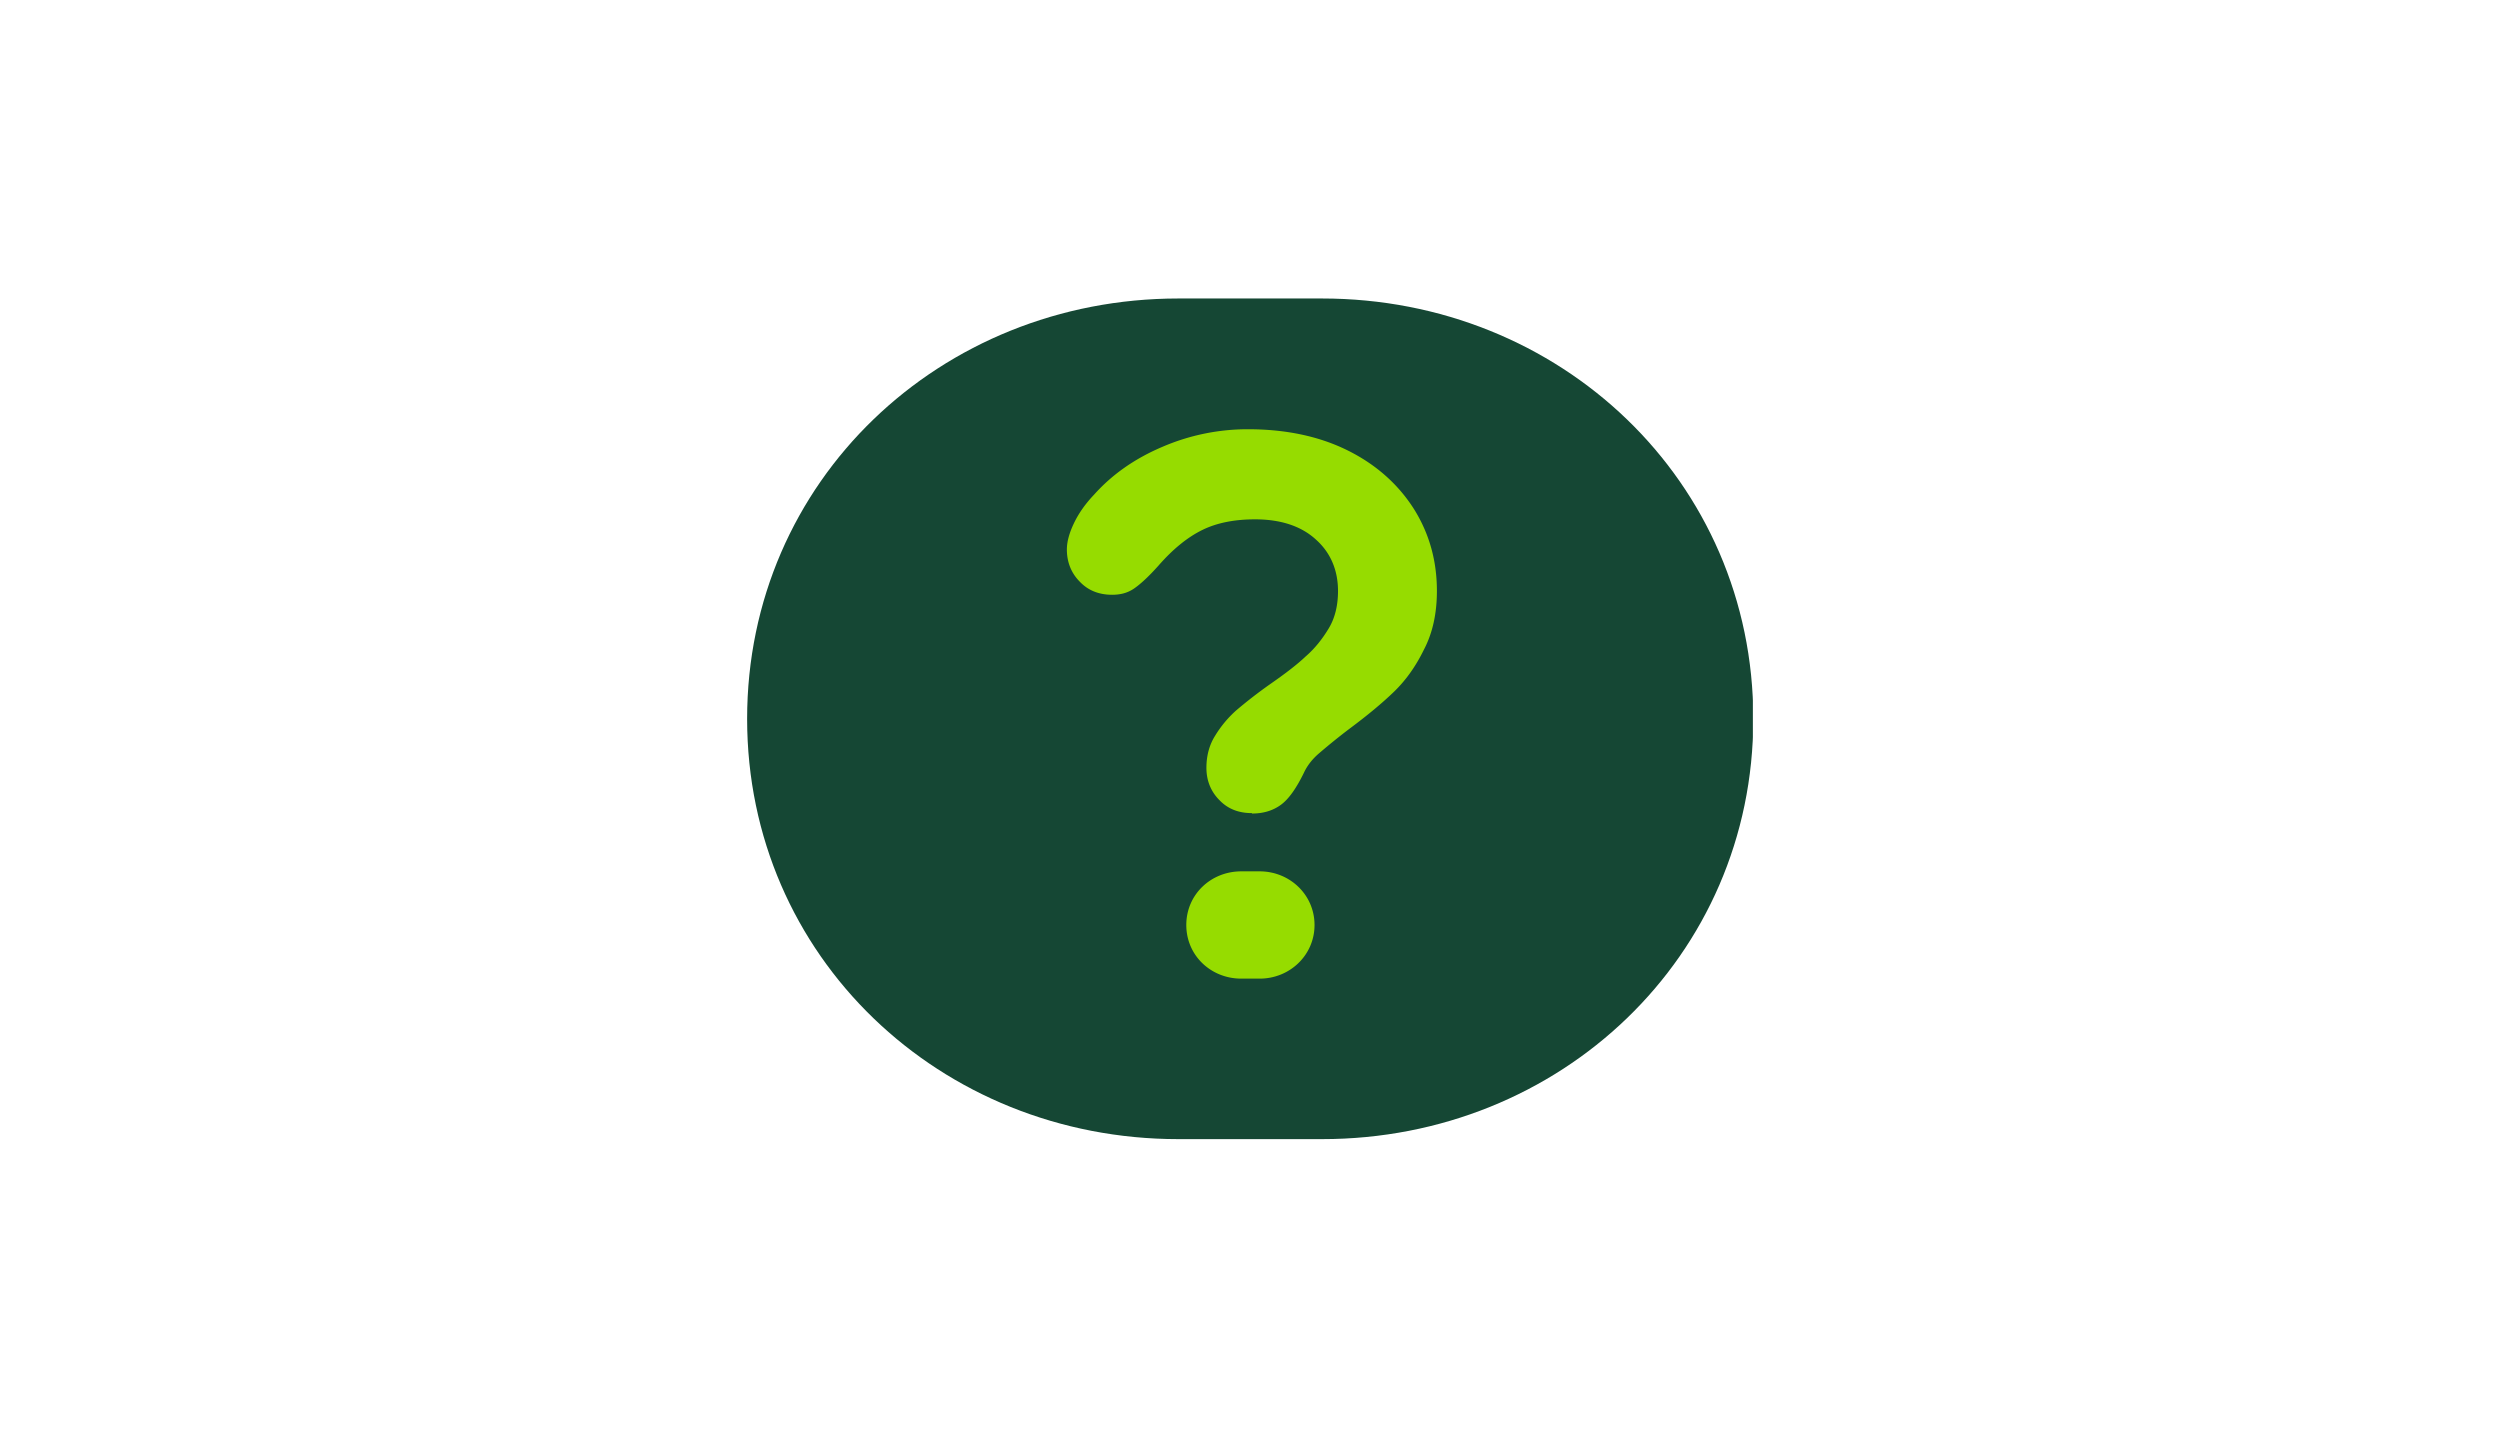 <svg width="348" height="200" fill="none" xmlns="http://www.w3.org/2000/svg"><g clip-path="url(#a)"><path d="M164.025 158.567c-33.133 0-60.025-25.375-60.025-58.509 0-33.133 26.892-58.508 60.025-58.508h20.008c33.134 0 60.025 25.375 60.025 58.508 0 33.134-26.891 58.509-60.025 58.509h-20.008z" fill="#154734"/><path d="M174.233 113.183c-1.808 0-3.325-.583-4.491-1.808-1.167-1.167-1.809-2.683-1.809-4.492 0-1.691.409-3.208 1.225-4.491a15.533 15.533 0 0 1 2.917-3.5 64.575 64.575 0 0 1 4.667-3.617c2.1-1.458 3.791-2.742 5.016-3.908 1.284-1.109 2.334-2.45 3.209-3.909.875-1.458 1.283-3.208 1.283-5.191 0-2.917-1.05-5.367-3.092-7.175-2.041-1.867-4.9-2.8-8.458-2.8-2.8 0-5.25.466-7.292 1.458-2.041.992-4.083 2.625-6.125 4.958-1.458 1.634-2.625 2.684-3.5 3.267-.875.583-1.866.817-2.975.817-1.808 0-3.325-.584-4.491-1.809-1.167-1.166-1.809-2.683-1.809-4.491 0-1.109.35-2.334.992-3.675.642-1.342 1.575-2.684 2.8-3.967 2.508-2.8 5.658-5.017 9.508-6.65a29.98 29.98 0 0 1 11.9-2.45c5.309 0 9.975.992 13.942 2.975 3.967 1.983 7 4.725 9.158 8.108 2.159 3.442 3.209 7.234 3.209 11.434 0 3.091-.584 5.833-1.809 8.166-1.166 2.392-2.566 4.317-4.2 5.892-1.633 1.575-3.675 3.267-6.183 5.133a90.88 90.88 0 0 0-4.258 3.442c-.875.758-1.575 1.633-2.042 2.625-1.05 2.158-2.1 3.675-3.208 4.492-1.109.816-2.45 1.225-4.025 1.225M172.775 136.225c-4.2 0-7.642-3.208-7.642-7.467 0-4.258 3.442-7.466 7.642-7.466h2.567c4.2 0 7.641 3.266 7.641 7.466s-3.441 7.467-7.641 7.467h-2.567z" fill="#96DC00"/></g><defs><clipPath id="a"><path fill="#fff" transform="translate(104 30)" d="M0 0h140v140H0z"/></clipPath></defs></svg>
